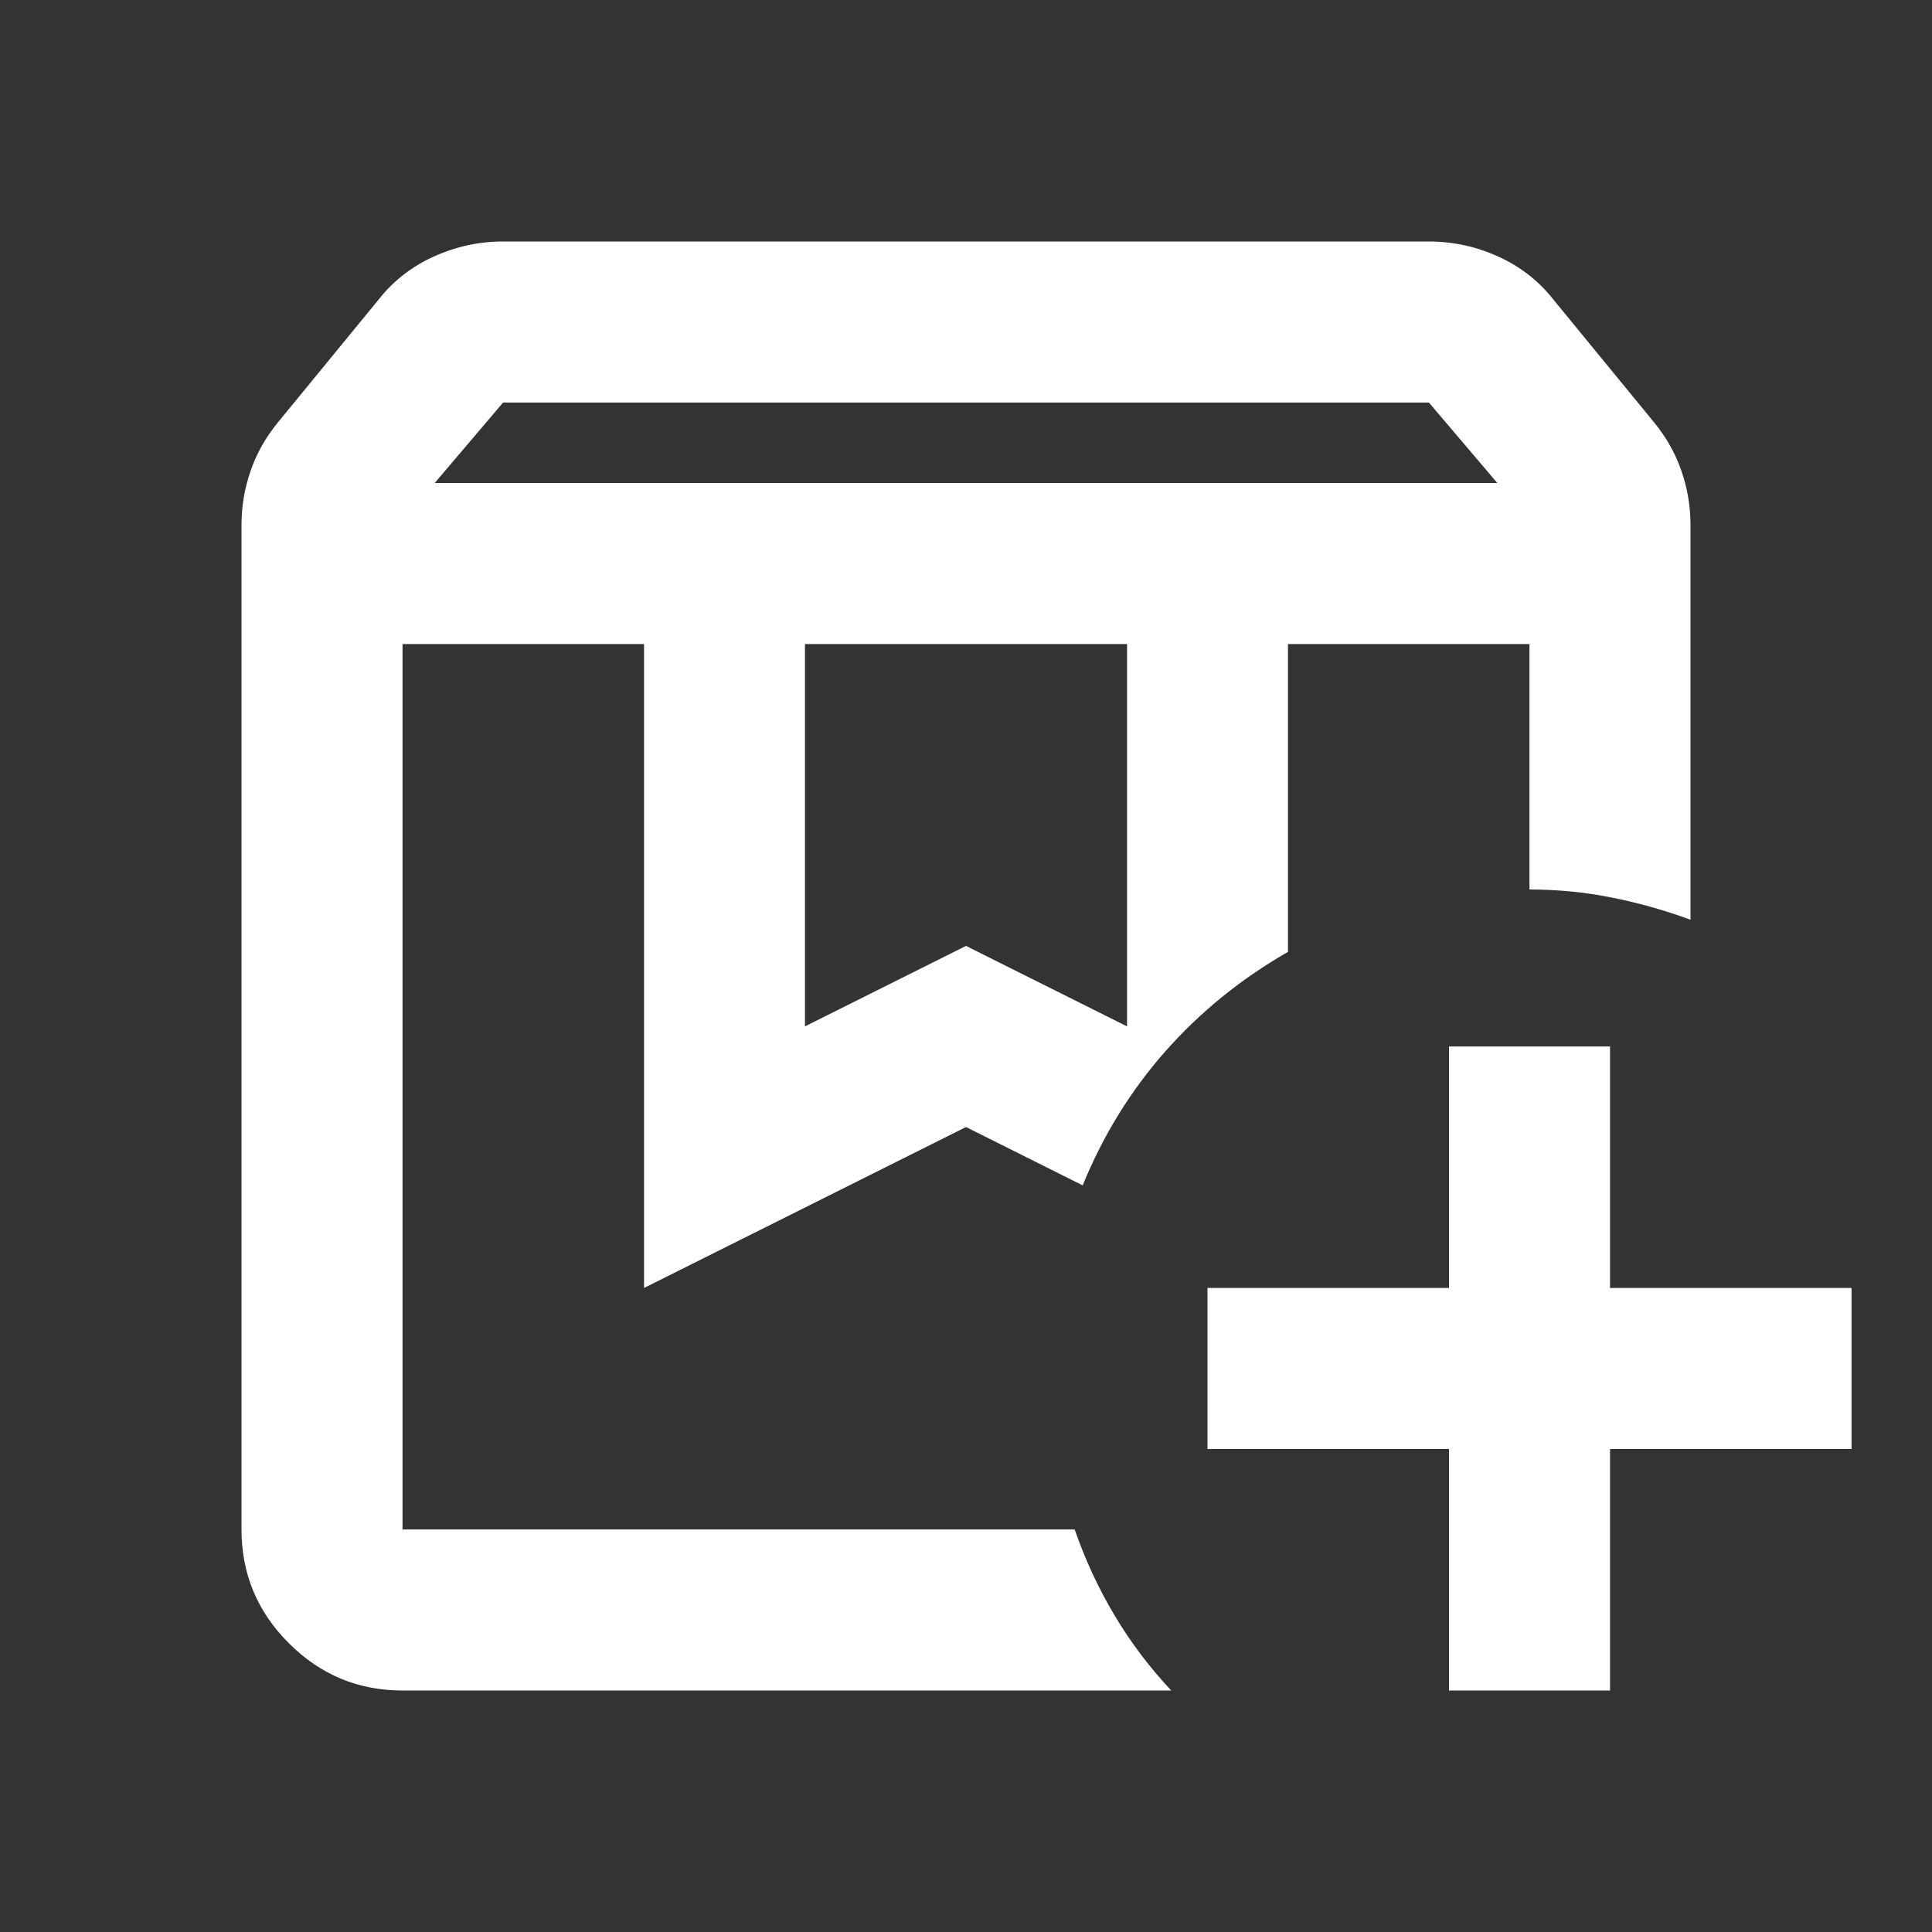 <?xml version="1.0" encoding="UTF-8"?> <svg xmlns="http://www.w3.org/2000/svg" width="20" height="20" viewBox="0 0 20 20" fill="none"><rect x="0" y="0" width="20" height="20" fill="#333333" stroke="none"/><path d="M4.167 6.667H11.208H10.833H11.125H4.167ZM4.5 5H15.5L14.792 4.167H5.208L4.5 5ZM8.333 10.625L10 9.792L11.667 10.625V6.667H8.333V10.625ZM12.125 17.5H4.167C3.708 17.5 3.316 17.337 2.99 17.01C2.663 16.684 2.5 16.292 2.5 15.833V5.438C2.5 5.243 2.531 5.056 2.594 4.875C2.656 4.694 2.75 4.528 2.875 4.375L3.917 3.104C4.069 2.91 4.26 2.76 4.49 2.656C4.719 2.552 4.958 2.5 5.208 2.5H14.792C15.042 2.5 15.281 2.552 15.51 2.656C15.74 2.76 15.931 2.91 16.083 3.104L17.125 4.375C17.25 4.528 17.344 4.694 17.406 4.875C17.469 5.056 17.5 5.243 17.5 5.438V9.521C17.236 9.424 16.965 9.347 16.688 9.292C16.41 9.236 16.125 9.208 15.833 9.208V6.667H13.333V9.854C12.847 10.132 12.424 10.476 12.062 10.885C11.701 11.295 11.417 11.757 11.208 12.271L10 11.667L6.667 13.333V6.667H4.167V15.833H11.125C11.236 16.153 11.375 16.451 11.542 16.729C11.708 17.007 11.903 17.264 12.125 17.5ZM15 17.5V15H12.5V13.333H15V10.833H16.667V13.333H19.167V15H16.667V17.5H15Z" fill="white"></path></svg> 